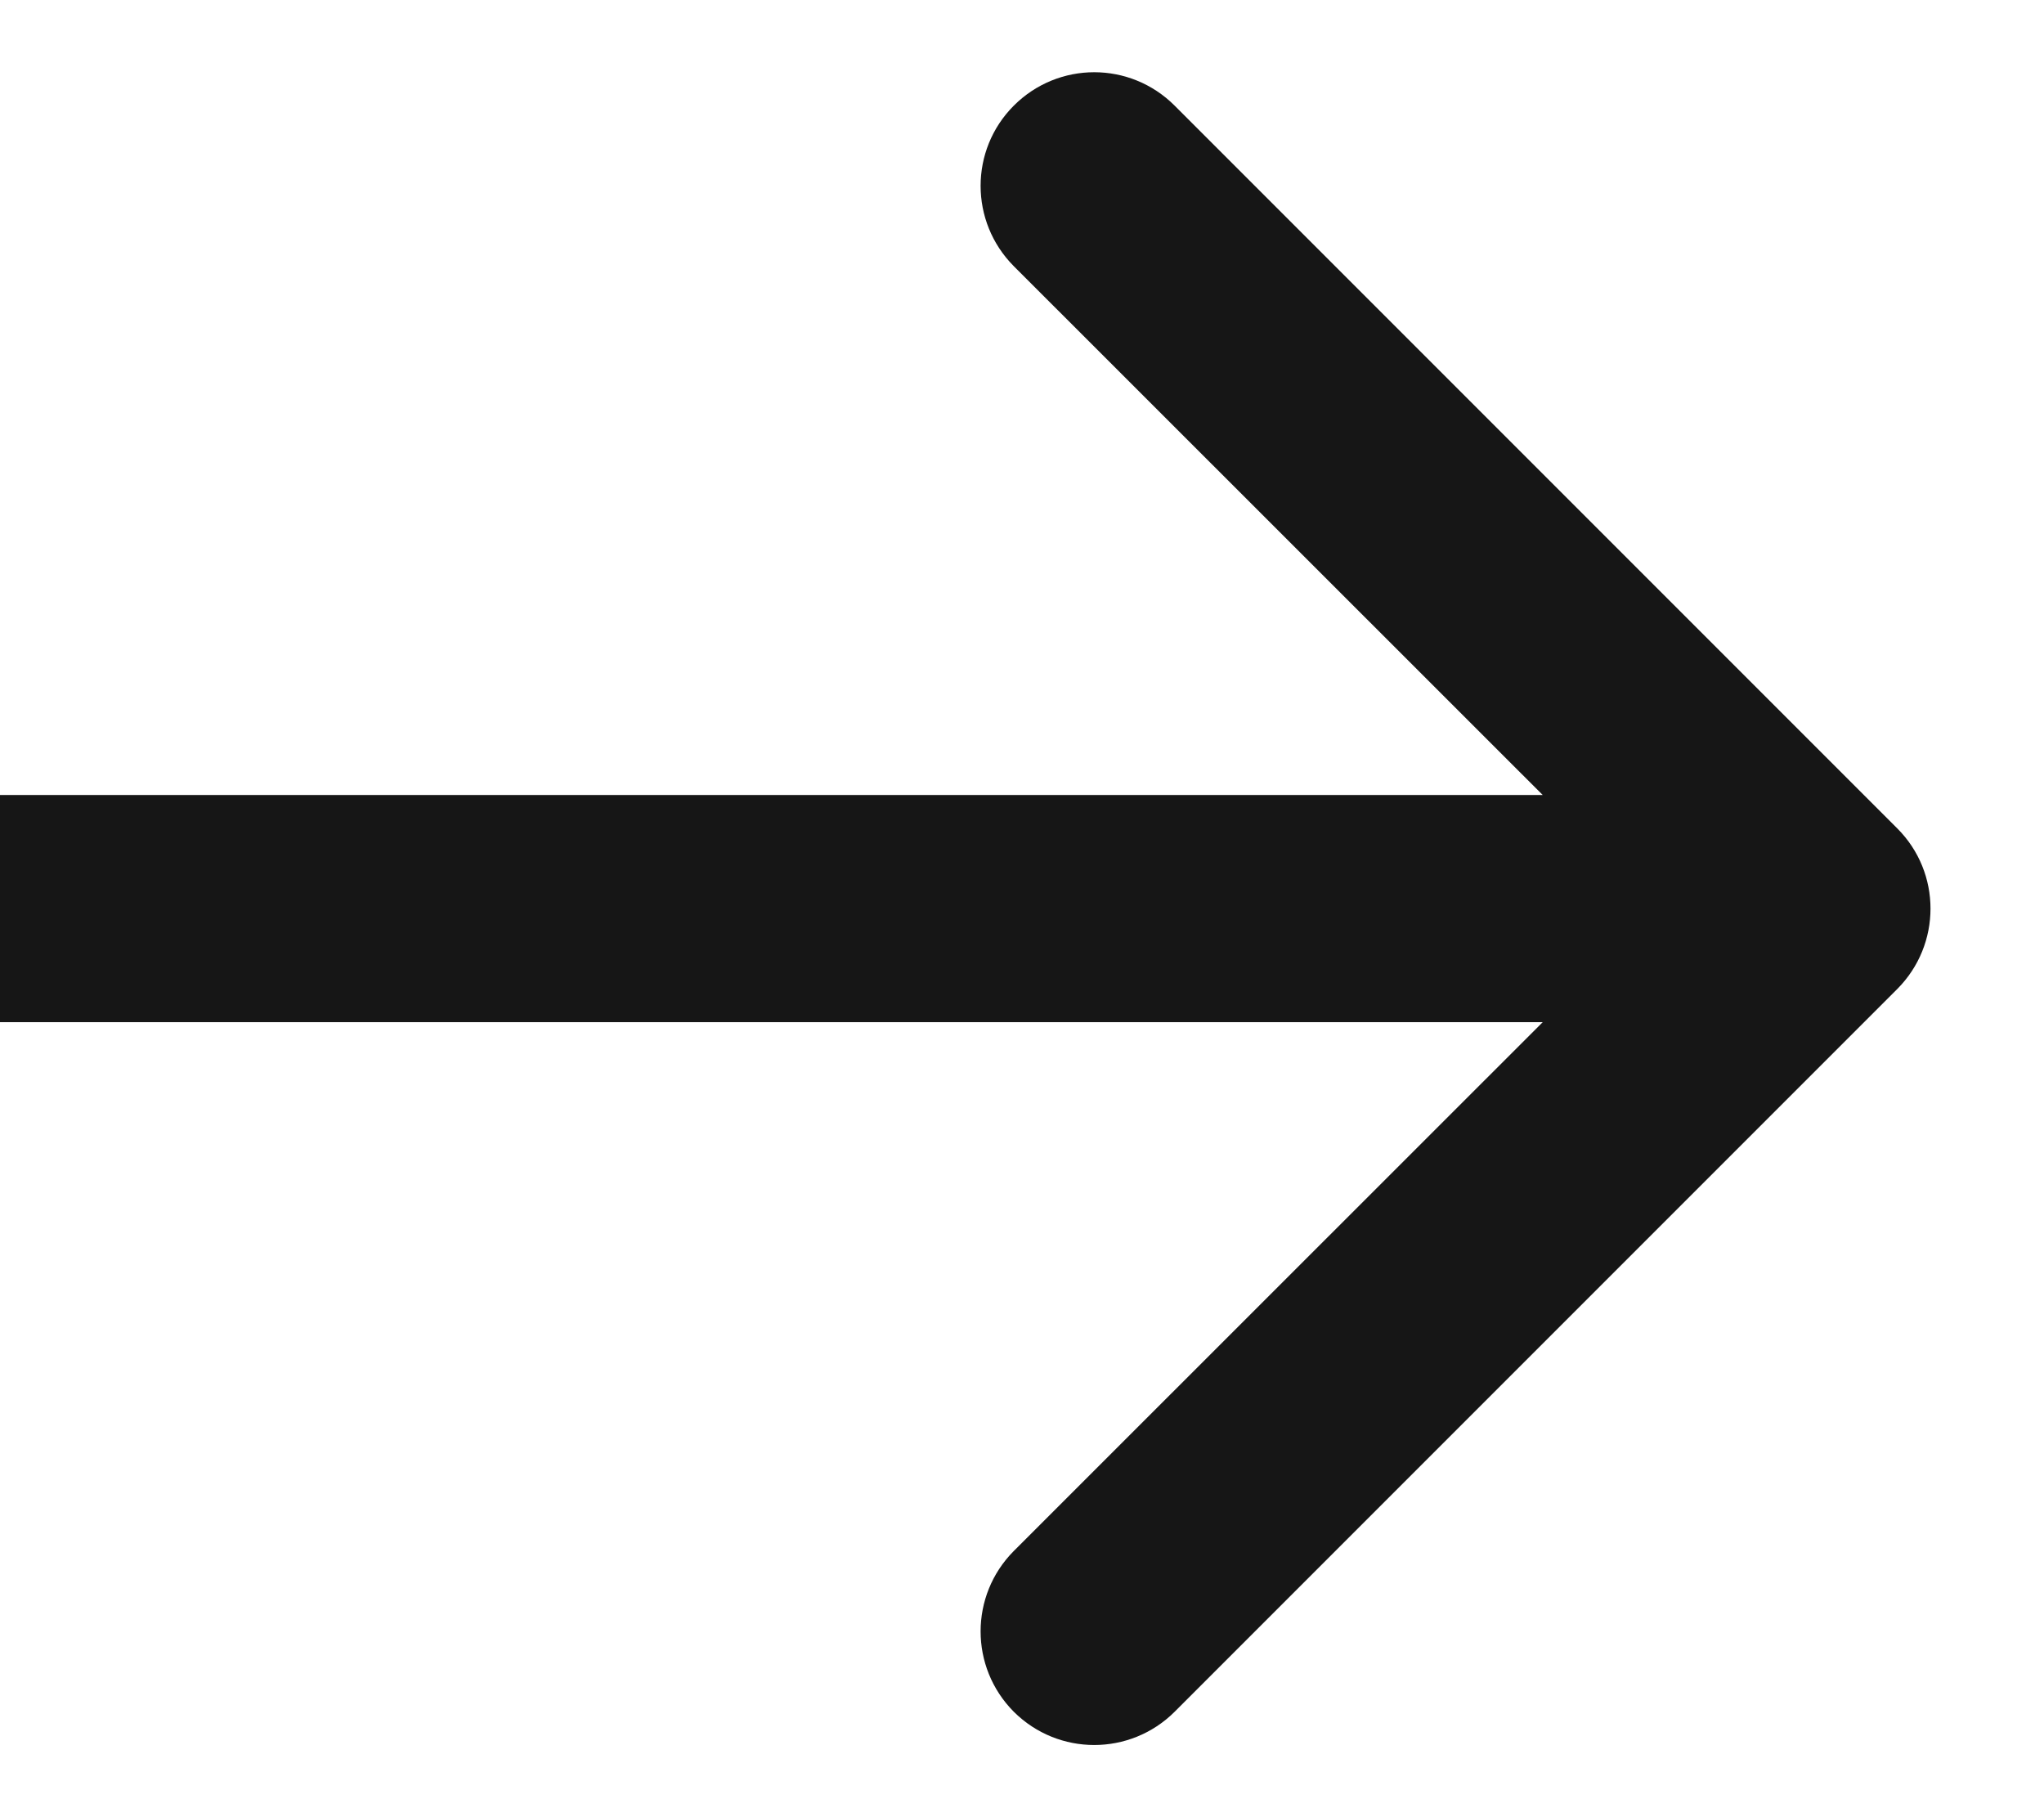 <?xml version="1.0" encoding="UTF-8"?> <svg xmlns="http://www.w3.org/2000/svg" width="9" height="8" viewBox="0 0 9 8" fill="none"><path d="M8.354 4.354C8.549 4.158 8.549 3.842 8.354 3.647L5.172 0.465C4.976 0.269 4.66 0.269 4.464 0.465C4.269 0.66 4.269 0.976 4.464 1.172L7.293 4L4.464 6.828C4.269 7.024 4.269 7.34 4.464 7.536C4.66 7.731 4.976 7.731 5.172 7.536L8.354 4.354ZM0 4L4.37114e-08 4.5L8 4.5L8 4L8 3.5L-4.37114e-08 3.5L0 4Z" fill="#161616"></path></svg> 